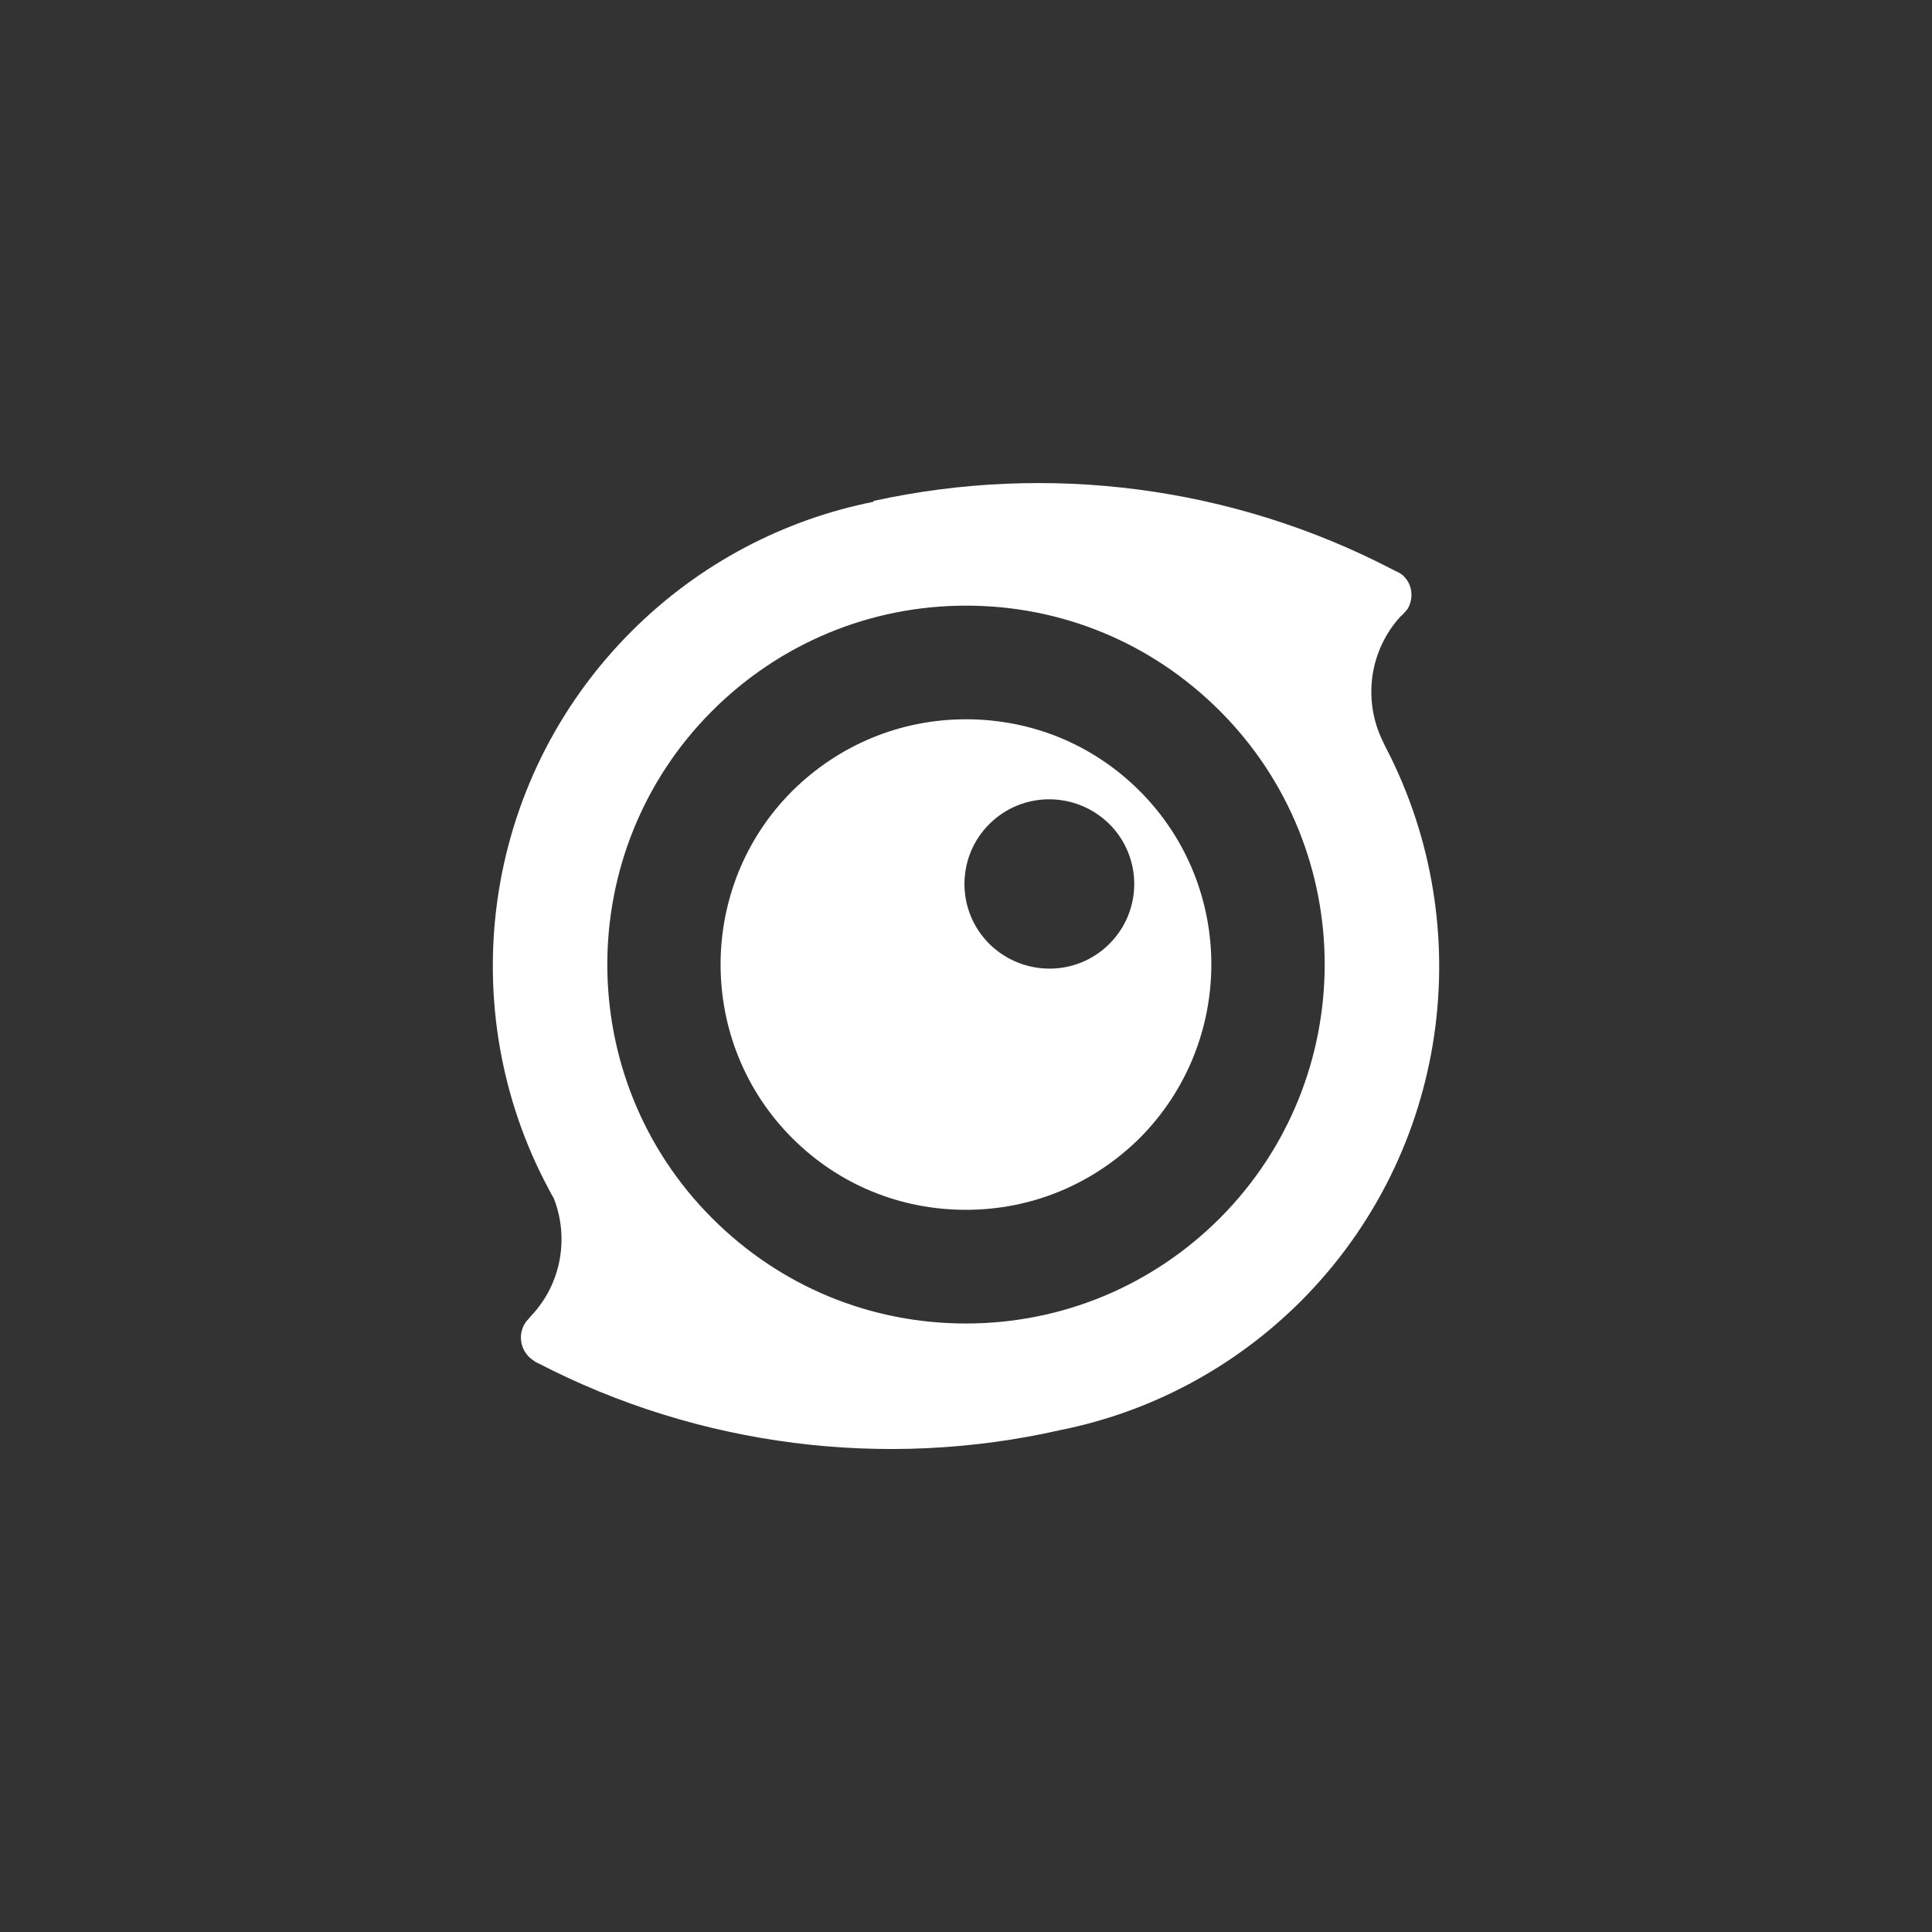 <?xml version="1.0" encoding="UTF-8"?><svg id="_图层_1" xmlns="http://www.w3.org/2000/svg" viewBox="0 0 500 500"><rect x="0" y="0" width="500" height="500" fill="#333333" stroke="none"/><defs><style>.cls-1{fill:#fff;}</style></defs><path class="cls-1" d="m294.96,204.72c-12.06-12.06-27.97-18.57-44.97-18.57s-32.91,6.63-44.97,18.57c-24.71,24.71-24.71,65.1,0,89.81,12.06,12.06,27.97,18.57,44.97,18.57s32.91-6.63,44.97-18.57c24.71-24.83,24.71-65.1,0-89.81Zm-7.84,39.54c-8.56,8.56-22.42,8.56-31.1,0-8.56-8.56-8.56-22.42,0-30.98,8.56-8.56,22.42-8.56,31.1,0,8.56,8.56,8.56,22.42,0,30.98Z"/><path class="cls-1" d="m358.86,193.87c-.24-.36-1.33-2.77-1.45-3.01-4.58-10.25-2.89-22.66,5.06-31.34.24-.12.84-.84,1.21-1.21.24-.24.36-.48.6-.72,1.57-2.65,1.33-6.15-.96-8.44l-.24-.24c-.6-.48-1.21-.84-1.81-1.08l-.72-.36c-41.59-21.7-89.33-27.73-134.42-17.84l-.12.24c-22.91,4.58-44.85,15.79-62.57,33.51-39.06,39.06-46.29,98.01-21.46,144.3.24.48,1.08,2.05,1.33,2.41,3.98,10.13,2.05,22.06-5.79,30.38-.24.24-.72.84-.72.84-2.65,2.65-2.65,6.99,0,9.76.6.6,1.33,1.08,2.05,1.57h.12c41.95,21.82,90.17,27.73,135.38,17.48h0c22.91-4.58,44.73-15.79,62.45-33.51,38.46-38.7,45.81-96.68,22.06-142.74Zm-43.16,121.4c-17.48,17.48-40.87,27.25-65.7,27.25s-48.1-9.64-65.7-27.25c-36.17-36.17-36.17-95.12,0-131.28,17.48-17.48,40.87-27.25,65.7-27.25s48.1,9.64,65.7,27.25c36.17,36.17,36.17,95,0,131.28Z"/></svg>